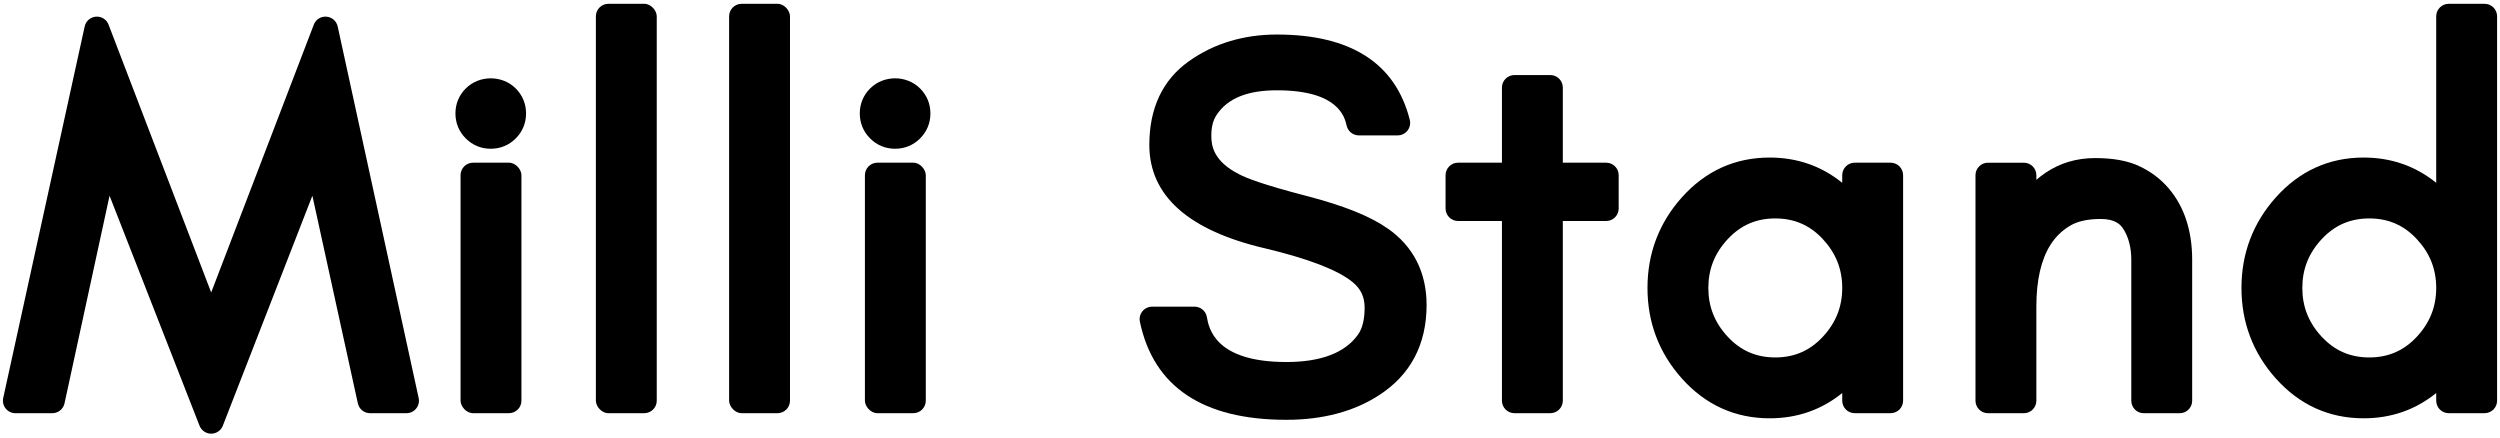 <svg xmlns="http://www.w3.org/2000/svg" width="200" height="35" viewBox="0 0 200 35"><path d="M26.113,1.333c-.441-.036-.851,.227-1.009,.639l-8.209,21.425L8.685,1.972c-.158-.413-.564-.674-1.009-.639-.44,.033-.807,.351-.901,.783L.257,31.841c-.065,.296,.008,.605,.197,.841,.19,.236,.477,.373,.779,.373h2.952c.471,0,.877-.328,.977-.788l3.603-16.608,7.199,18.4c.15,.383,.52,.636,.931,.636h0c.412,0,.781-.253,.931-.637l7.164-18.4,3.638,16.611c.101,.459,.507,.786,.977,.786h2.911c.303,0,.589-.137,.779-.373,.19-.236,.263-.545,.198-.84L27.015,2.117c-.094-.432-.46-.751-.901-.784Z"/><rect x="36.845" y="13.015" width="4.87" height="20.04" rx="1" ry="1"/><path d="M37.262,7.076c-.541,.54-.827,1.231-.827,1.999s.286,1.458,.827,2c.541,.54,1.231,.825,1.998,.825s1.458-.285,1.999-.826c.541-.541,.826-1.231,.826-1.999s-.286-1.458-.826-1.998c-1.081-1.081-2.917-1.082-3.997,0Z"/><rect x="47.67" y=".305" width="4.87" height="32.75" rx="1" ry="1"/><rect x="58.329" y=".305" width="4.87" height="32.75" rx="1" ry="1"/><rect x="69.193" y="13.015" width="4.87" height="20.04" rx="1" ry="1"/><path d="M69.61,7.076c-.541,.54-.827,1.231-.827,1.999s.286,1.458,.827,2c.541,.54,1.231,.825,1.998,.825s1.458-.285,1.999-.826c.541-.541,.826-1.231,.826-1.999s-.286-1.458-.826-1.998c-1.081-1.081-2.917-1.082-3.997,0Z"/><path d="M111.026,18.289c-1.393-.985-3.521-1.84-6.506-2.614-3.427-.888-4.805-1.424-5.378-1.728-2.013-1.012-2.24-2.236-2.236-3.078-.003-.701,.141-1.266,.435-1.693,.879-1.313,2.453-1.952,4.812-1.952,4.925,0,5.418,2.133,5.581,2.833,.105,.453,.509,.774,.974,.774h3.104c.308,0,.599-.142,.789-.385s.256-.56,.181-.859c-1.14-4.528-4.716-6.824-10.629-6.824-2.673,0-5.041,.717-7.036,2.132-2.102,1.491-3.169,3.742-3.171,6.69-.003,4.071,3.126,6.861,9.293,8.291,3.448,.827,5.787,1.728,6.954,2.681,.667,.539,.977,1.192,.977,2.055,0,.942-.18,1.672-.537,2.168-1.036,1.448-2.961,2.182-5.722,2.182-5.721,0-6.204-2.712-6.363-3.604-.085-.477-.5-.825-.984-.825h-3.394c-.301,0-.586,.136-.776,.37-.19,.233-.264,.541-.203,.835,1.09,5.207,5.033,7.847,11.717,7.847,2.92,0,5.423-.667,7.436-1.982,2.505-1.626,3.778-4.047,3.784-7.199-.005-2.616-1.049-4.675-3.1-6.118Z"/><path d="M128.494,13.015h-3.469V7.004c0-.552-.448-1-1-1h-2.87c-.552,0-1,.448-1,1v6.011h-3.51c-.552,0-1,.448-1,1v2.665c0,.552,.448,1,1,1h3.51v14.375c0,.552,.448,1,1,1h2.87c.552,0,1-.448,1-1v-14.375h3.469c.552,0,1-.448,1-1v-2.665c0-.552-.448-1-1-1Z"/><path d="M151.248,13.015h-2.87c-.553,0-1,.448-1,1v.61c-1.656-1.342-3.603-2.021-5.806-2.021-2.778,0-5.146,1.078-7.041,3.205-1.813,2.037-2.733,4.468-2.733,7.225s.92,5.188,2.733,7.225c1.895,2.127,4.264,3.205,7.041,3.205,2.203,0,4.149-.678,5.806-2.021v.611c0,.552,.447,1,1,1h2.87c.553,0,1-.448,1-1V14.015c0-.552-.447-1-1-1Zm-3.87,10.02c0,1.508-.509,2.787-1.556,3.91-1.035,1.11-2.277,1.65-3.799,1.65s-2.765-.54-3.799-1.65c-1.048-1.124-1.557-2.402-1.557-3.91s.509-2.787,1.557-3.911c1.034-1.11,2.276-1.649,3.799-1.649s2.765,.54,3.799,1.649c1.047,1.124,1.556,2.403,1.556,3.911Z"/><path d="M171.146,13.293c-.935-.436-2.092-.647-3.538-.647-1.482,0-2.816,.396-3.966,1.178-.255,.173-.5,.36-.733,.56v-.368c0-.552-.447-1-1-1h-2.87c-.553,0-1,.448-1,1v18.04c0,.552,.447,1,1,1h2.87c.553,0,1-.448,1-1v-7.544c0-2.092,.382-3.753,1.135-4.937,.398-.626,.903-1.119,1.542-1.507,.603-.366,1.435-.551,2.473-.551,1.163,0,1.586,.45,1.802,.79,.427,.666,.643,1.499,.643,2.475v11.275c0,.552,.447,1,1,1h2.87c.553,0,1-.448,1-1v-11.275c0-2.325-.632-4.247-1.878-5.712-.64-.75-1.43-1.347-2.349-1.774Z"/><path d="M198.767,.305h-2.87c-.553,0-1,.448-1,1V14.625c-1.656-1.342-3.603-2.021-5.806-2.021-2.778,0-5.146,1.078-7.041,3.205-1.813,2.037-2.733,4.468-2.733,7.225s.92,5.188,2.733,7.225c1.895,2.127,4.264,3.205,7.041,3.205,2.203,0,4.149-.678,5.806-2.021v.611c0,.552,.447,1,1,1h2.87c.553,0,1-.448,1-1V1.305c0-.552-.447-1-1-1Zm-3.87,22.73c0,1.508-.509,2.787-1.556,3.91-1.035,1.11-2.277,1.65-3.799,1.65s-2.765-.54-3.799-1.65c-1.048-1.124-1.557-2.402-1.557-3.91s.509-2.787,1.557-3.911c1.034-1.11,2.276-1.649,3.799-1.649s2.765,.54,3.799,1.649c1.047,1.124,1.556,2.403,1.556,3.911Z"/></svg>